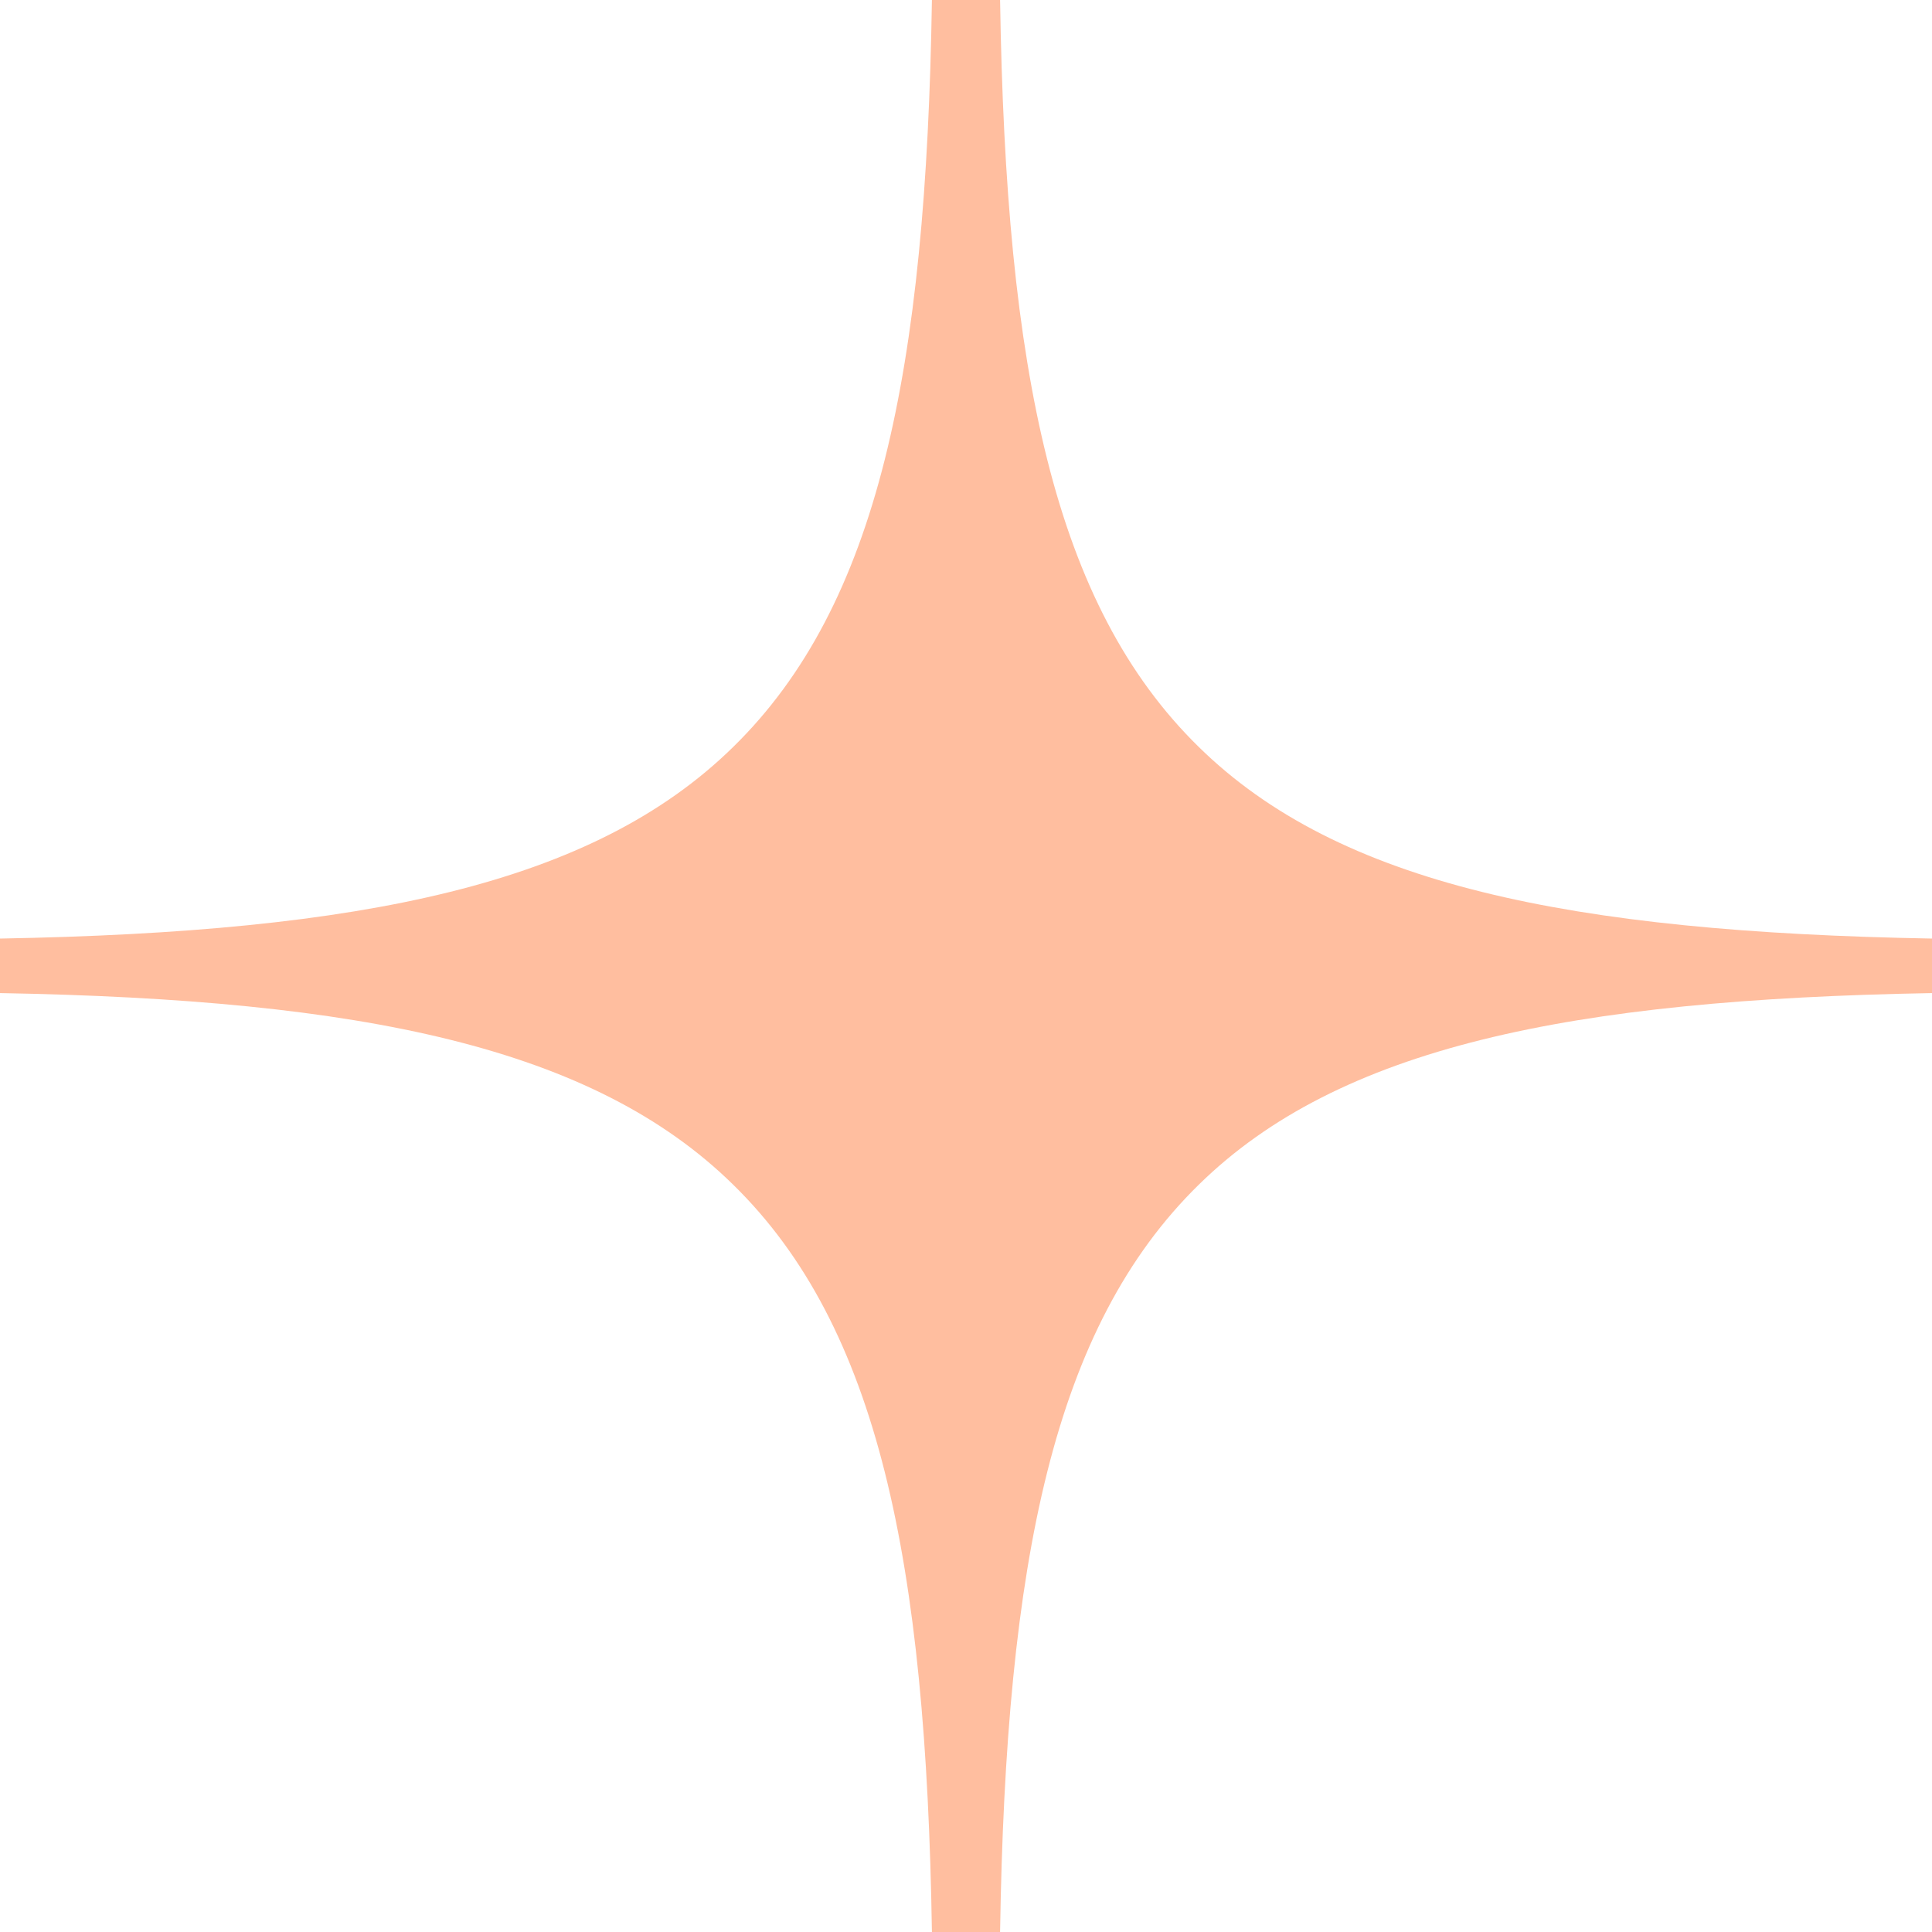 <?xml version="1.0" encoding="UTF-8"?> <svg xmlns="http://www.w3.org/2000/svg" width="50" height="50" viewBox="0 0 50 50" fill="none"> <path fill-rule="evenodd" clip-rule="evenodd" d="M0 25.701V24.29C9.389 24.121 15.35 22.892 18.976 19.33C22.727 15.66 23.969 9.612 24.118 0H25.882C26.031 9.612 27.273 15.66 31.023 19.33C34.65 22.892 40.611 24.121 50 24.29V25.701C40.611 25.868 34.65 27.099 31.023 30.661C27.273 34.333 26.031 40.37 25.882 50H24.118C23.969 40.37 22.727 34.333 18.976 30.661C15.35 27.099 9.389 25.868 0 25.701Z" fill="#FFBE9F"></path> </svg> 